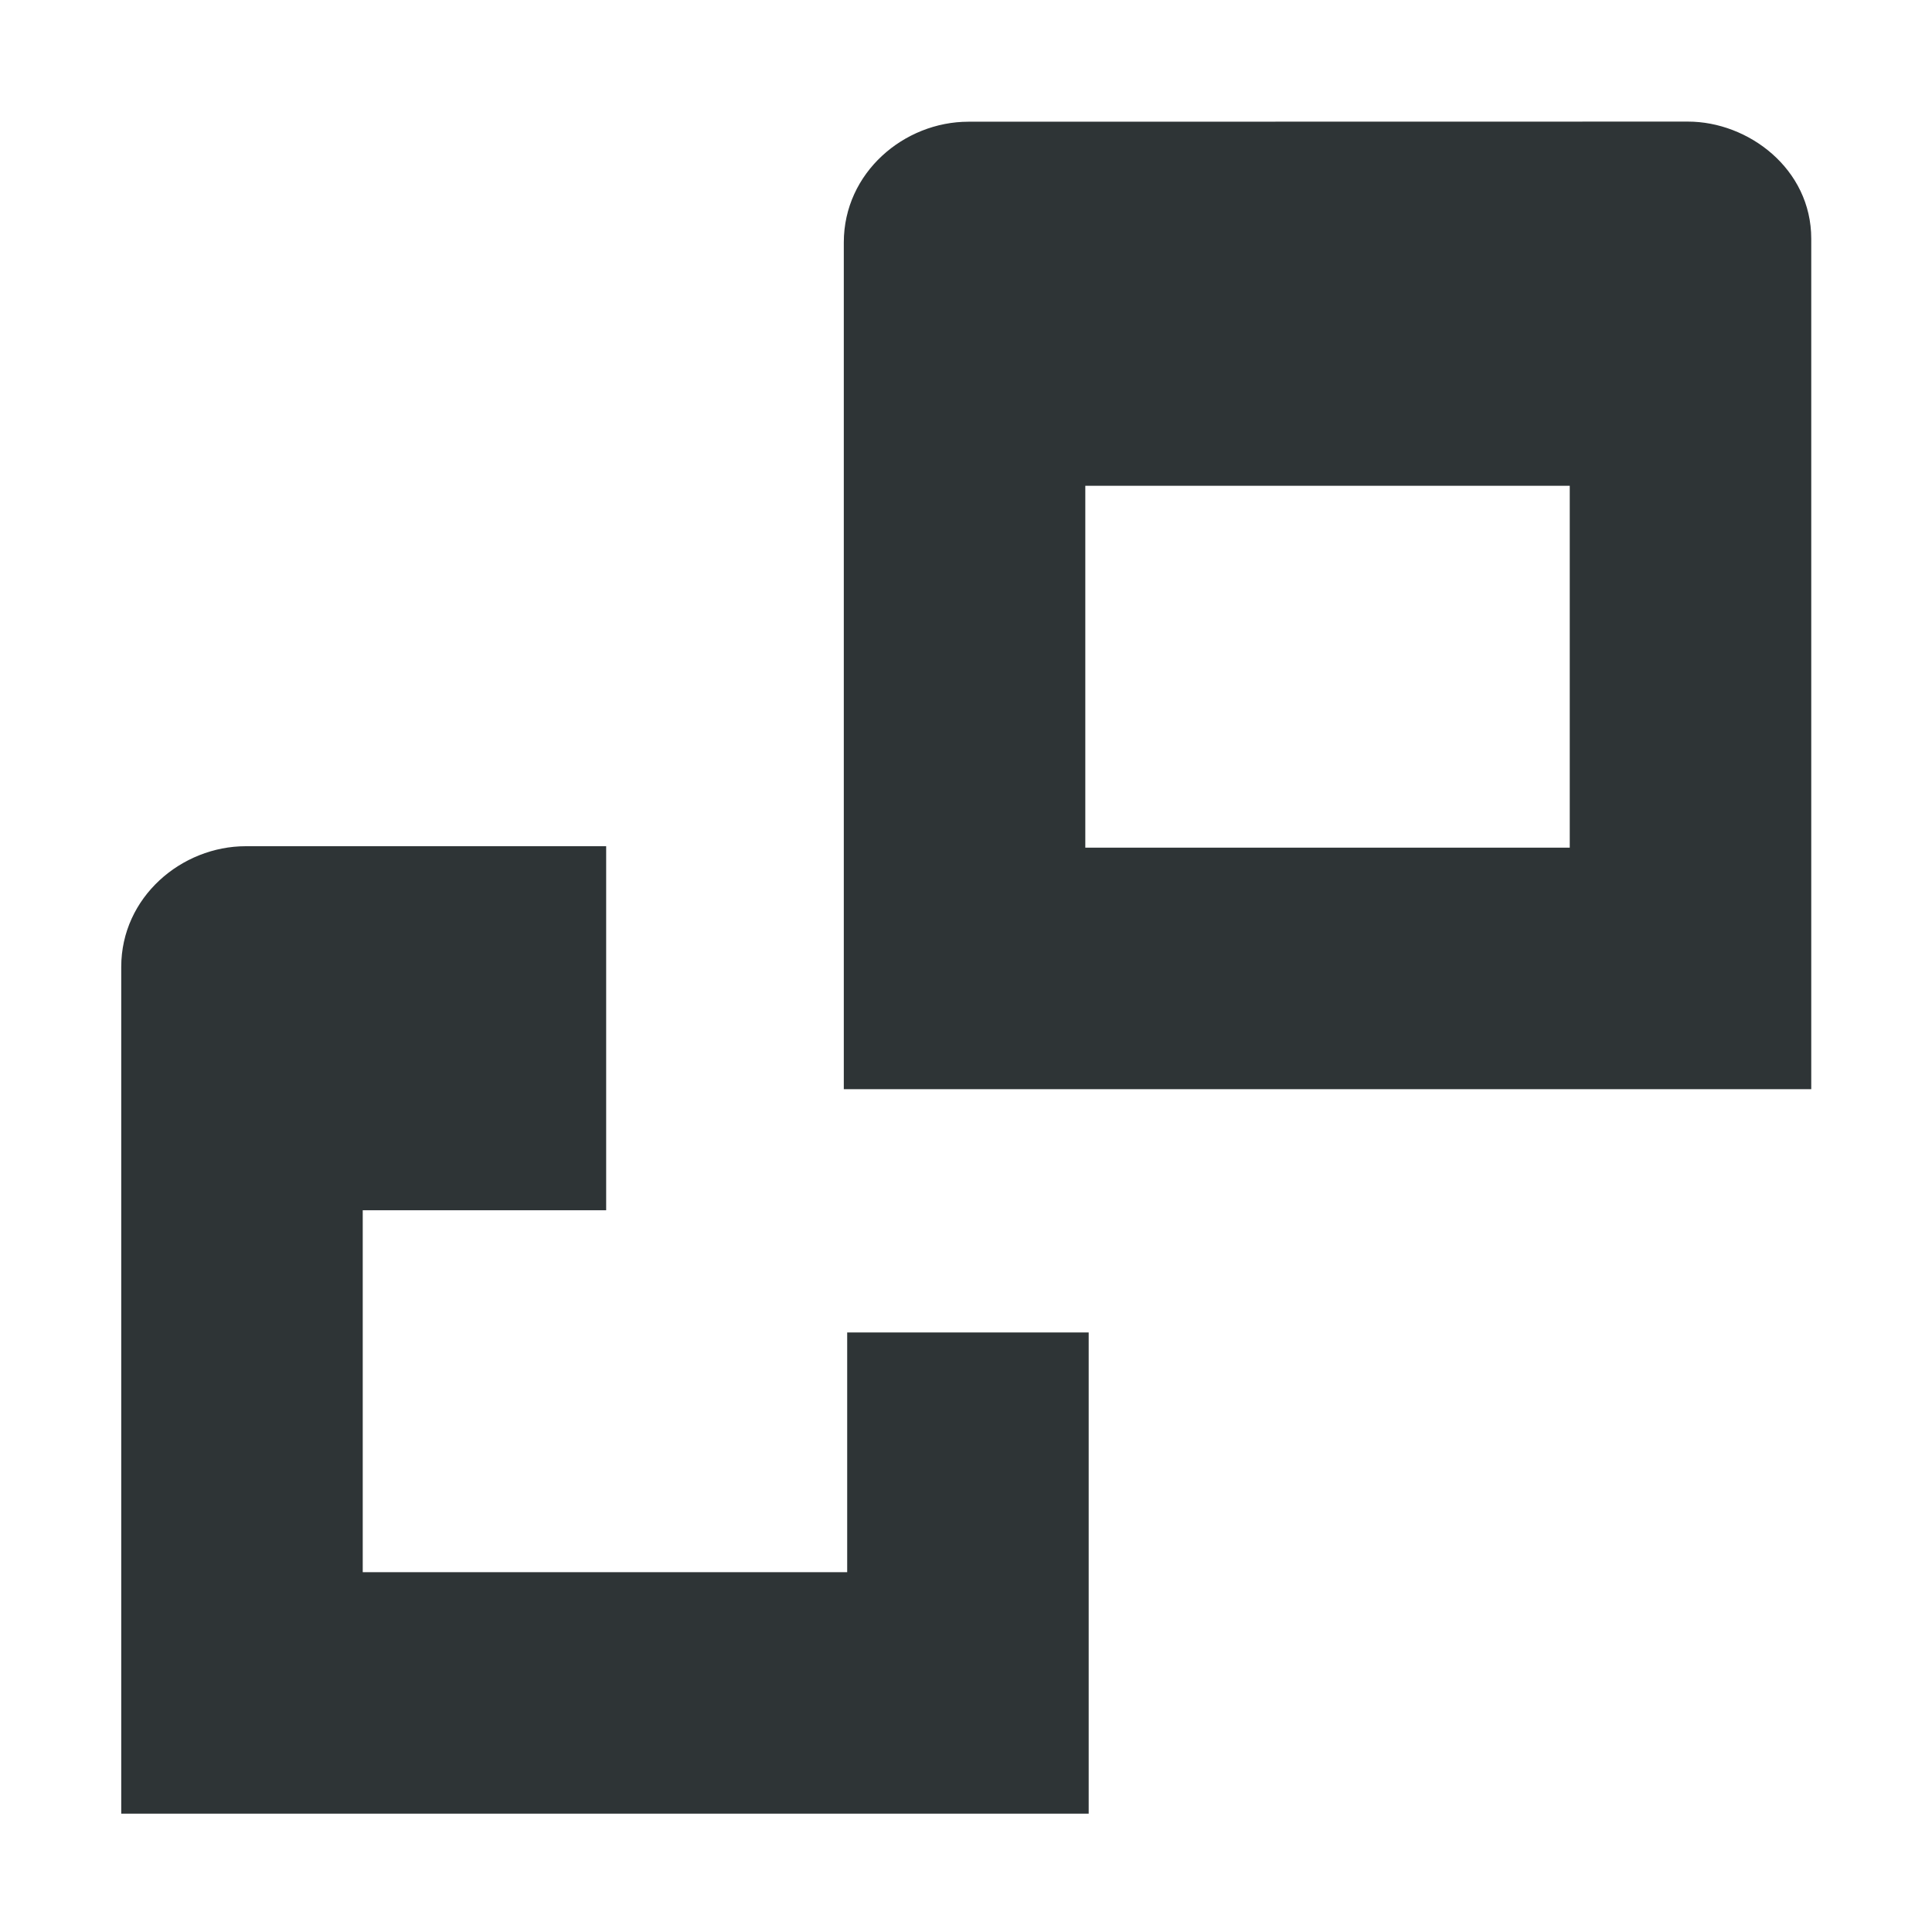<svg xmlns="http://www.w3.org/2000/svg" width="16" height="16"><g color="#000" font-weight="400" font-family="sans-serif" fill="#2e3436"><path d="M2.035 7.008c-.531 0-1.031.421-1.031 1v7.012h8.012v-3.985h-2v1.985H3.004v-2.997H5.02V7.008z" style="line-height:normal;text-indent:0;text-align:start;text-decoration-line:none;text-decoration-style:solid;text-decoration-color:#000;text-transform:none;white-space:normal;isolation:auto;mix-blend-mode:normal;solid-color:#000;solid-opacity:1;marker:none" overflow="visible"/><path d="M8.02 1.008c-.532 0-1.032.421-1.032 1V9.02H15V1.977c0-.579-.521-.97-1.021-.97zm.968 3.015H13V7.02H8.988z" style="line-height:normal;text-indent:0;text-align:start;text-decoration-line:none;text-decoration-style:solid;text-decoration-color:#000;text-transform:none;white-space:normal;isolation:auto;mix-blend-mode:normal;solid-color:#000;solid-opacity:1;marker:none" overflow="visible"/></g></svg>